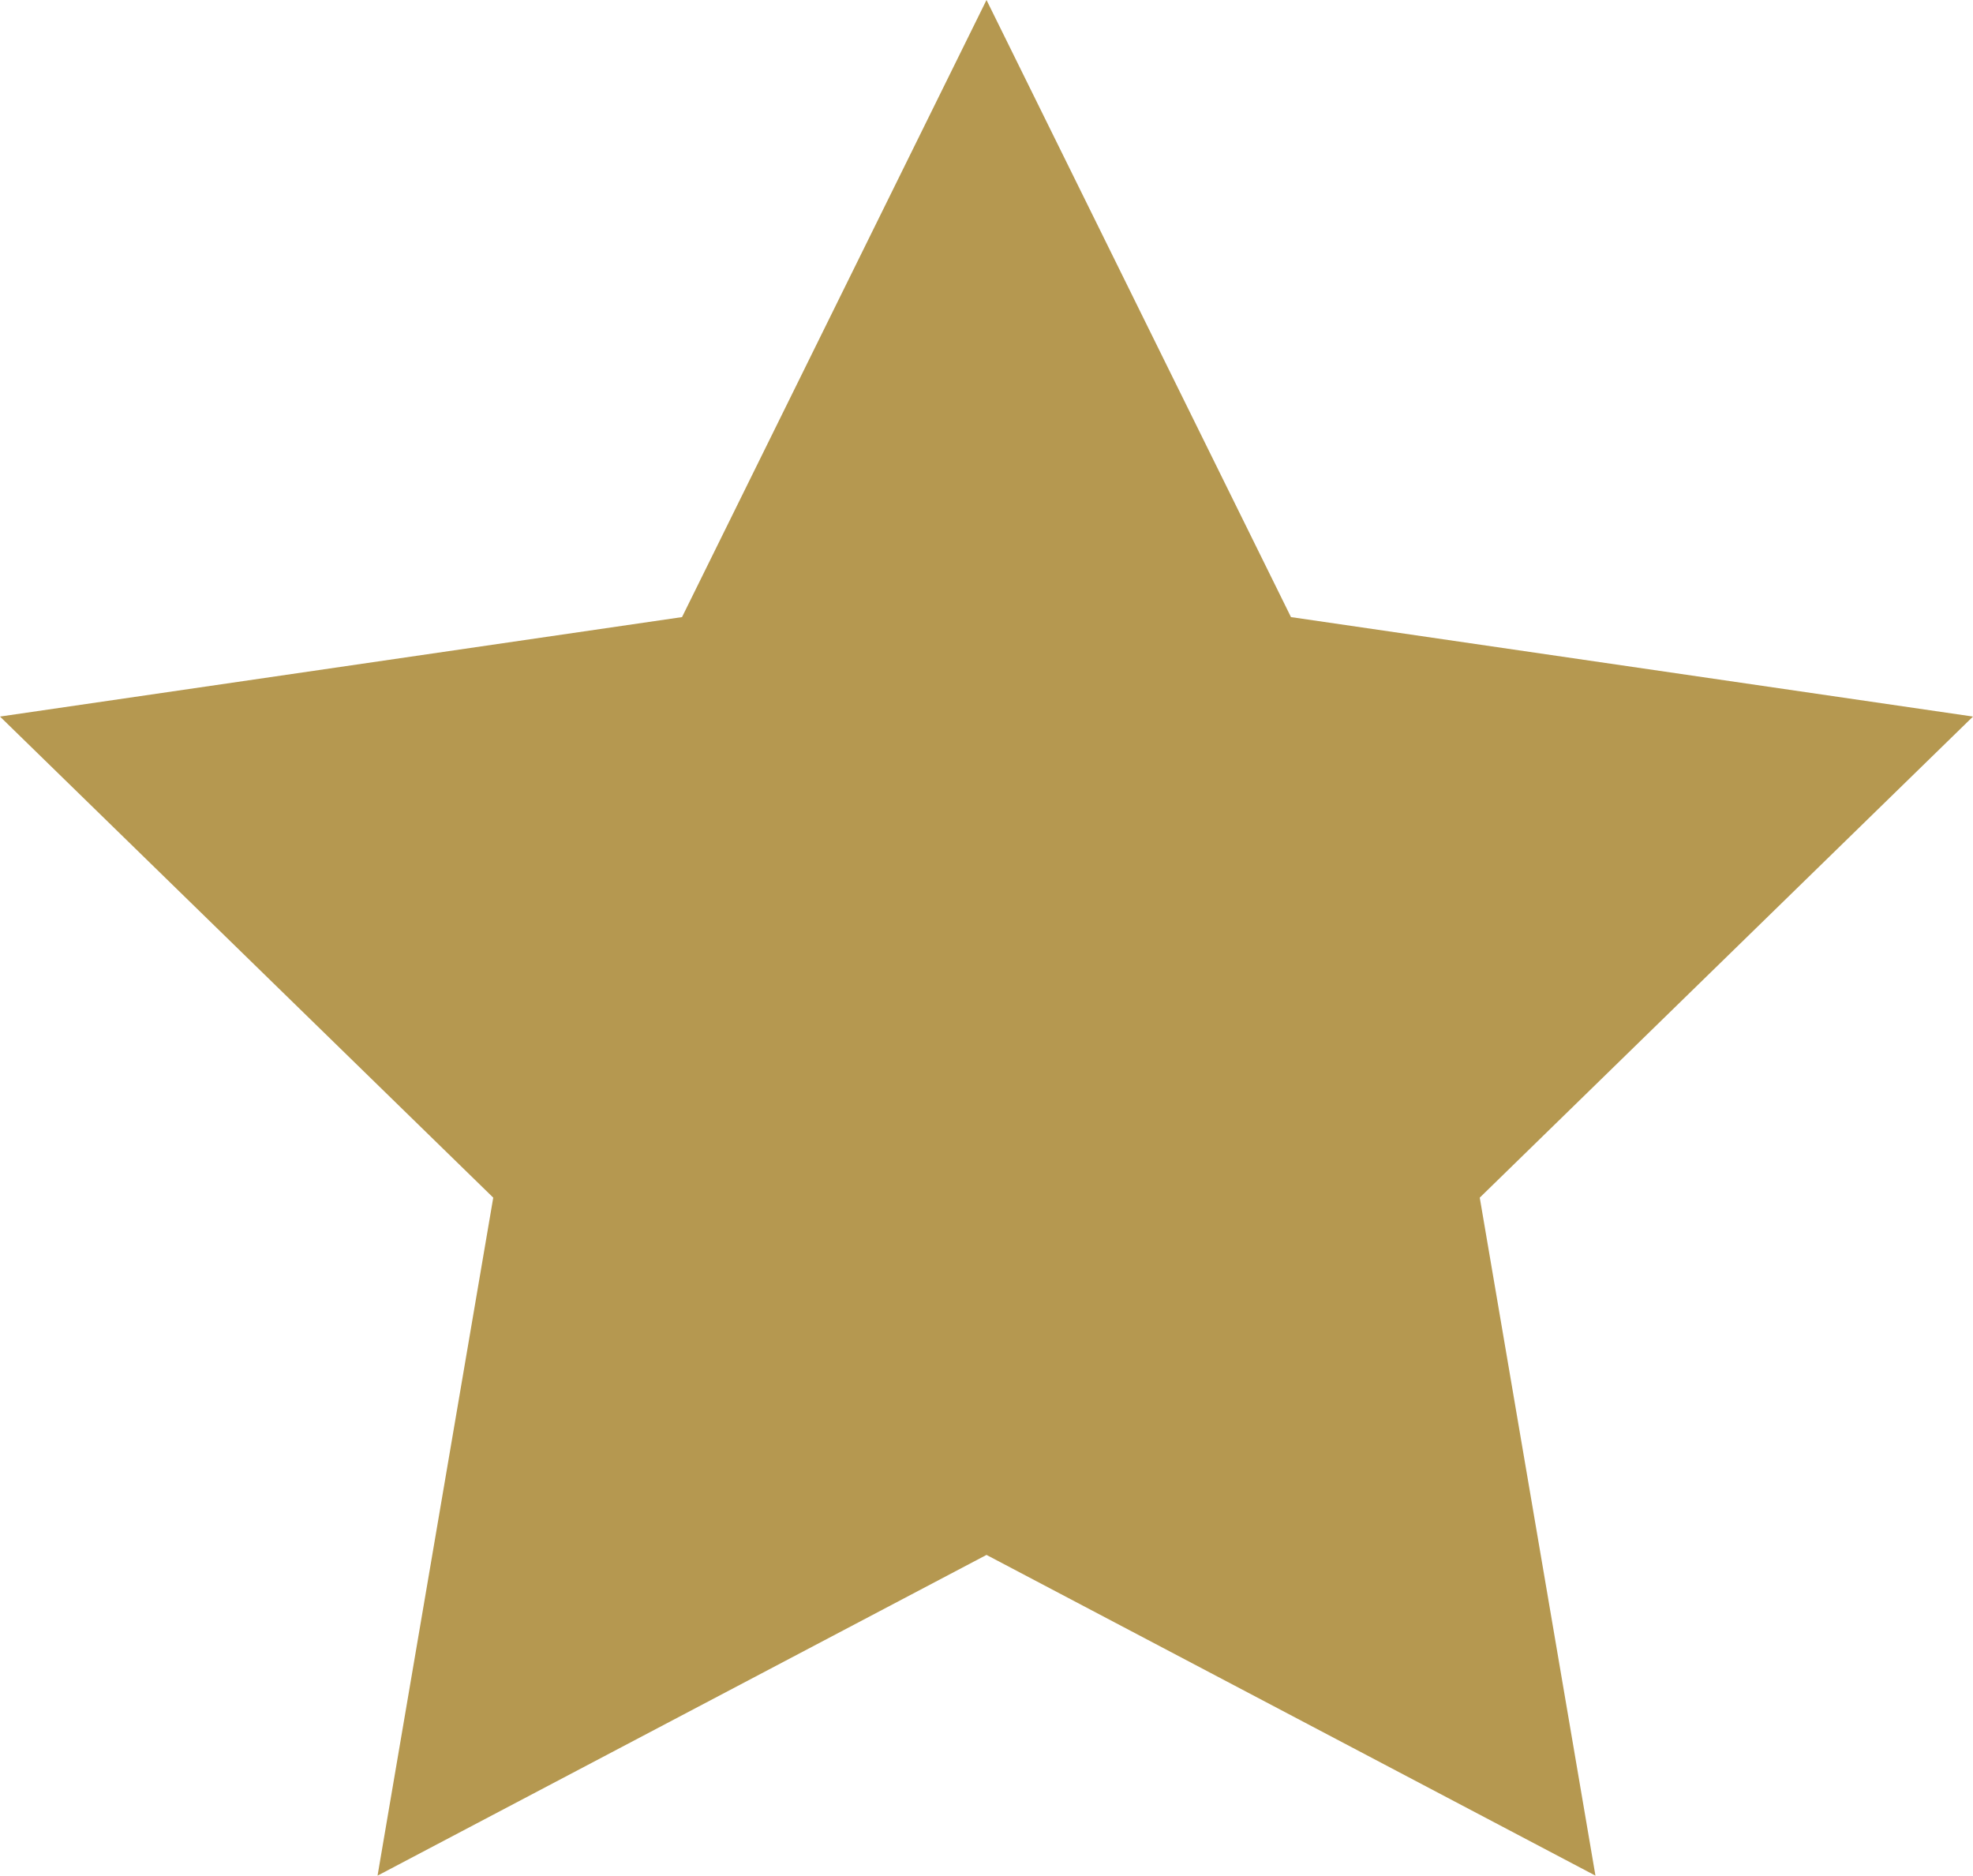 <svg xmlns="http://www.w3.org/2000/svg" viewBox="0 0 9.72 9.24"><defs><style>.cls-1{fill:#b59850;}</style></defs><title>star</title><g id="Layer_2" data-name="Layer 2"><g id="Layer_1-2" data-name="Layer 1"><polygon class="cls-1" points="4.86 0 6.36 3.04 9.72 3.53 7.29 5.9 7.86 9.24 4.86 7.66 1.86 9.24 2.43 5.9 0 3.53 3.36 3.04 4.86 0"/></g></g></svg>